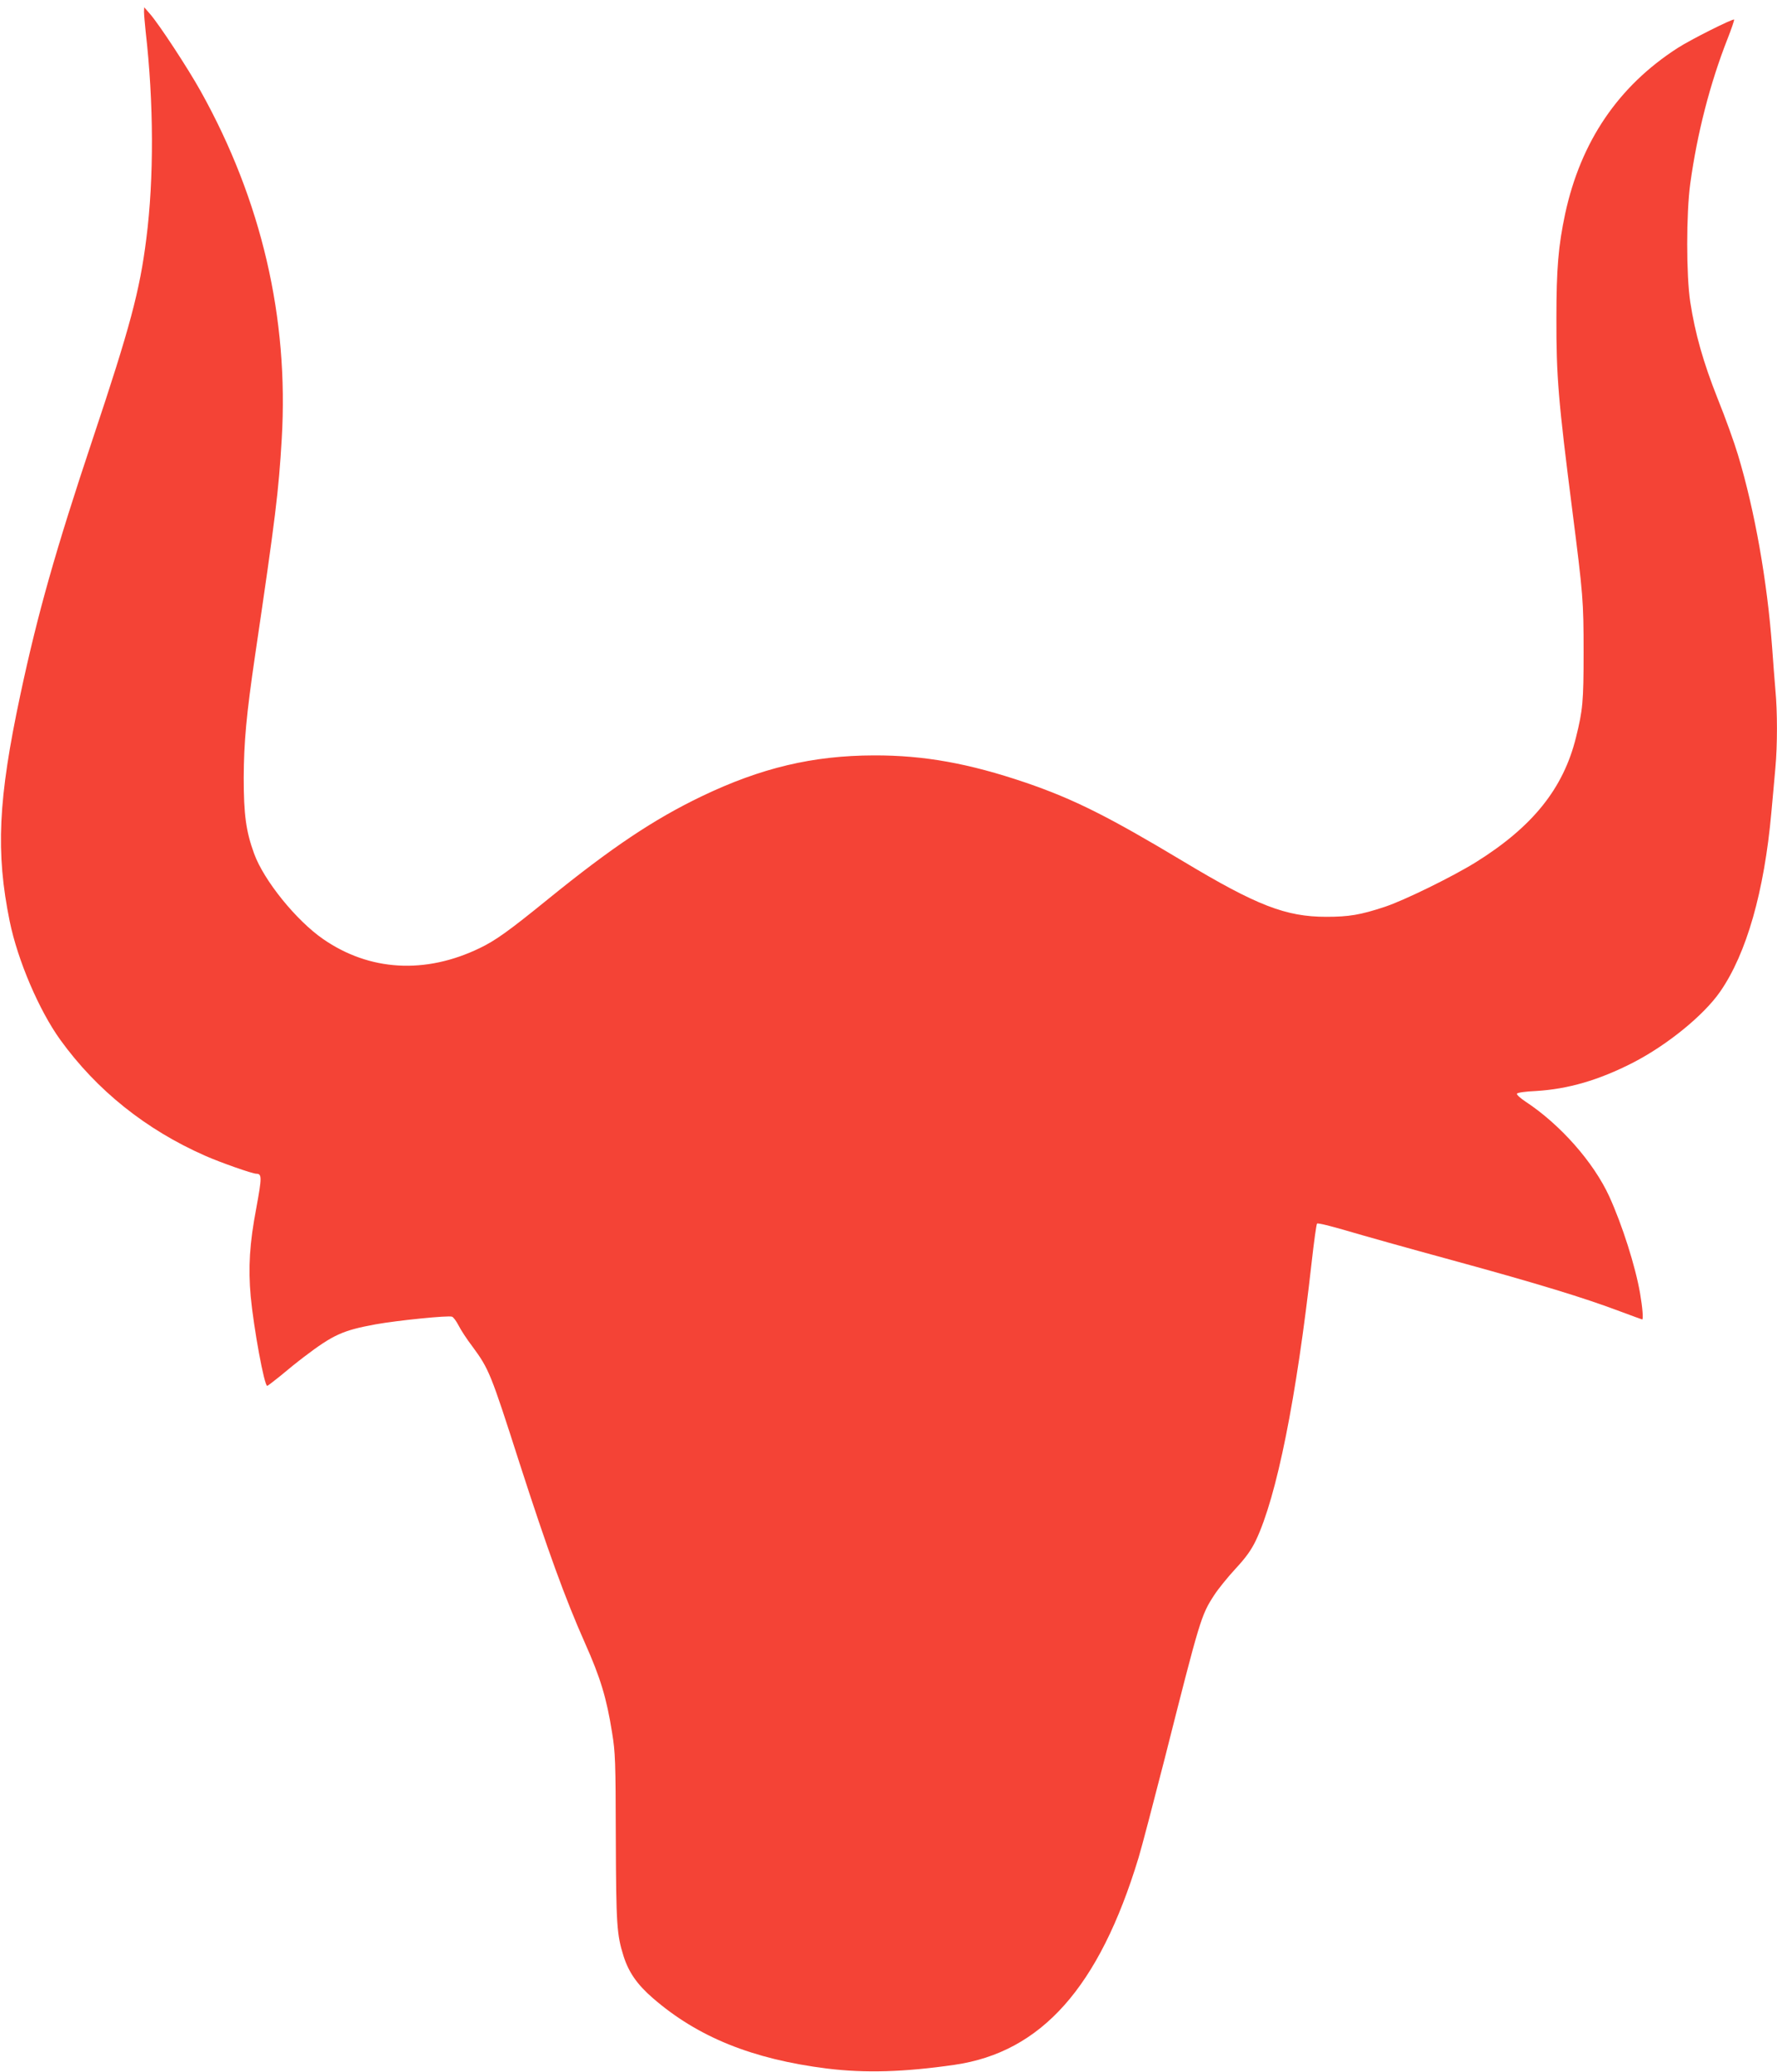 <?xml version="1.0" standalone="no"?>
<!DOCTYPE svg PUBLIC "-//W3C//DTD SVG 20010904//EN"
 "http://www.w3.org/TR/2001/REC-SVG-20010904/DTD/svg10.dtd">
<svg version="1.0" xmlns="http://www.w3.org/2000/svg"
 width="1098pt" height="1280pt" viewBox="0 0 1098 1280"
 preserveAspectRatio="xMidYMid meet">
<g transform="translate(0,1280) scale(0.1,-0.1)"
fill="#f44336" stroke="none">
<path d="M890 12725 c0 -16 5 -70 10 -120 50 -435 52 -907 4 -1280 -40 -320
-101 -548 -329 -1230 -232 -695 -342 -1084 -449 -1585 -138 -647 -153 -974
-66 -1401 49 -240 181 -549 312 -731 226 -313 530 -556 896 -717 95 -42 292
-111 316 -111 35 0 34 -24 0 -210 -42 -220 -51 -370 -35 -547 19 -200 84 -553
102 -553 4 0 40 28 81 61 40 34 107 88 148 119 179 136 239 163 442 200 134
24 449 56 471 47 9 -3 27 -28 41 -55 13 -26 51 -85 85 -129 103 -140 113 -165
291 -720 173 -536 283 -839 405 -1113 95 -213 133 -338 167 -552 20 -122 22
-175 23 -648 2 -540 6 -599 48 -733 32 -100 84 -175 181 -259 278 -241 615
-377 1076 -435 236 -29 477 -22 788 23 537 78 894 479 1137 1279 20 66 92 341
161 610 220 869 225 887 307 1013 24 37 83 110 131 162 65 70 97 115 126 175
129 272 250 873 345 1721 14 126 29 232 33 236 5 5 84 -15 177 -42 94 -28 393
-112 665 -186 523 -143 810 -231 1030 -314 73 -27 135 -50 137 -50 8 0 2 74
-13 161 -29 168 -110 422 -190 598 -97 212 -303 445 -517 586 -32 21 -56 43
-54 49 2 7 50 14 118 17 199 12 388 67 599 175 212 109 438 293 539 439 163
235 272 618 316 1104 8 91 20 216 25 277 13 140 13 349 0 484 -5 58 -14 175
-20 260 -30 408 -107 845 -211 1190 -22 74 -78 230 -125 346 -90 227 -140 404
-170 599 -25 165 -25 545 0 730 43 312 122 619 230 894 25 63 43 117 41 120
-8 7 -269 -124 -348 -175 -367 -236 -599 -577 -696 -1025 -42 -198 -54 -338
-54 -644 -1 -360 12 -511 98 -1185 67 -527 70 -560 70 -880 0 -304 -5 -356
-47 -525 -78 -316 -268 -552 -619 -771 -147 -91 -443 -236 -564 -276 -149 -49
-219 -61 -360 -61 -250 0 -430 70 -883 342 -462 277 -675 384 -972 486 -350
119 -629 170 -940 169 -378 -1 -698 -77 -1065 -253 -295 -142 -553 -314 -950
-636 -240 -195 -324 -255 -420 -301 -337 -163 -682 -143 -969 56 -166 115
-366 362 -426 528 -50 137 -64 241 -64 467 1 221 16 387 70 755 127 859 146
1016 165 1340 44 746 -125 1472 -500 2145 -80 144 -260 418 -315 480 l-35 40
-1 -30z"/>
</g>
</svg>
